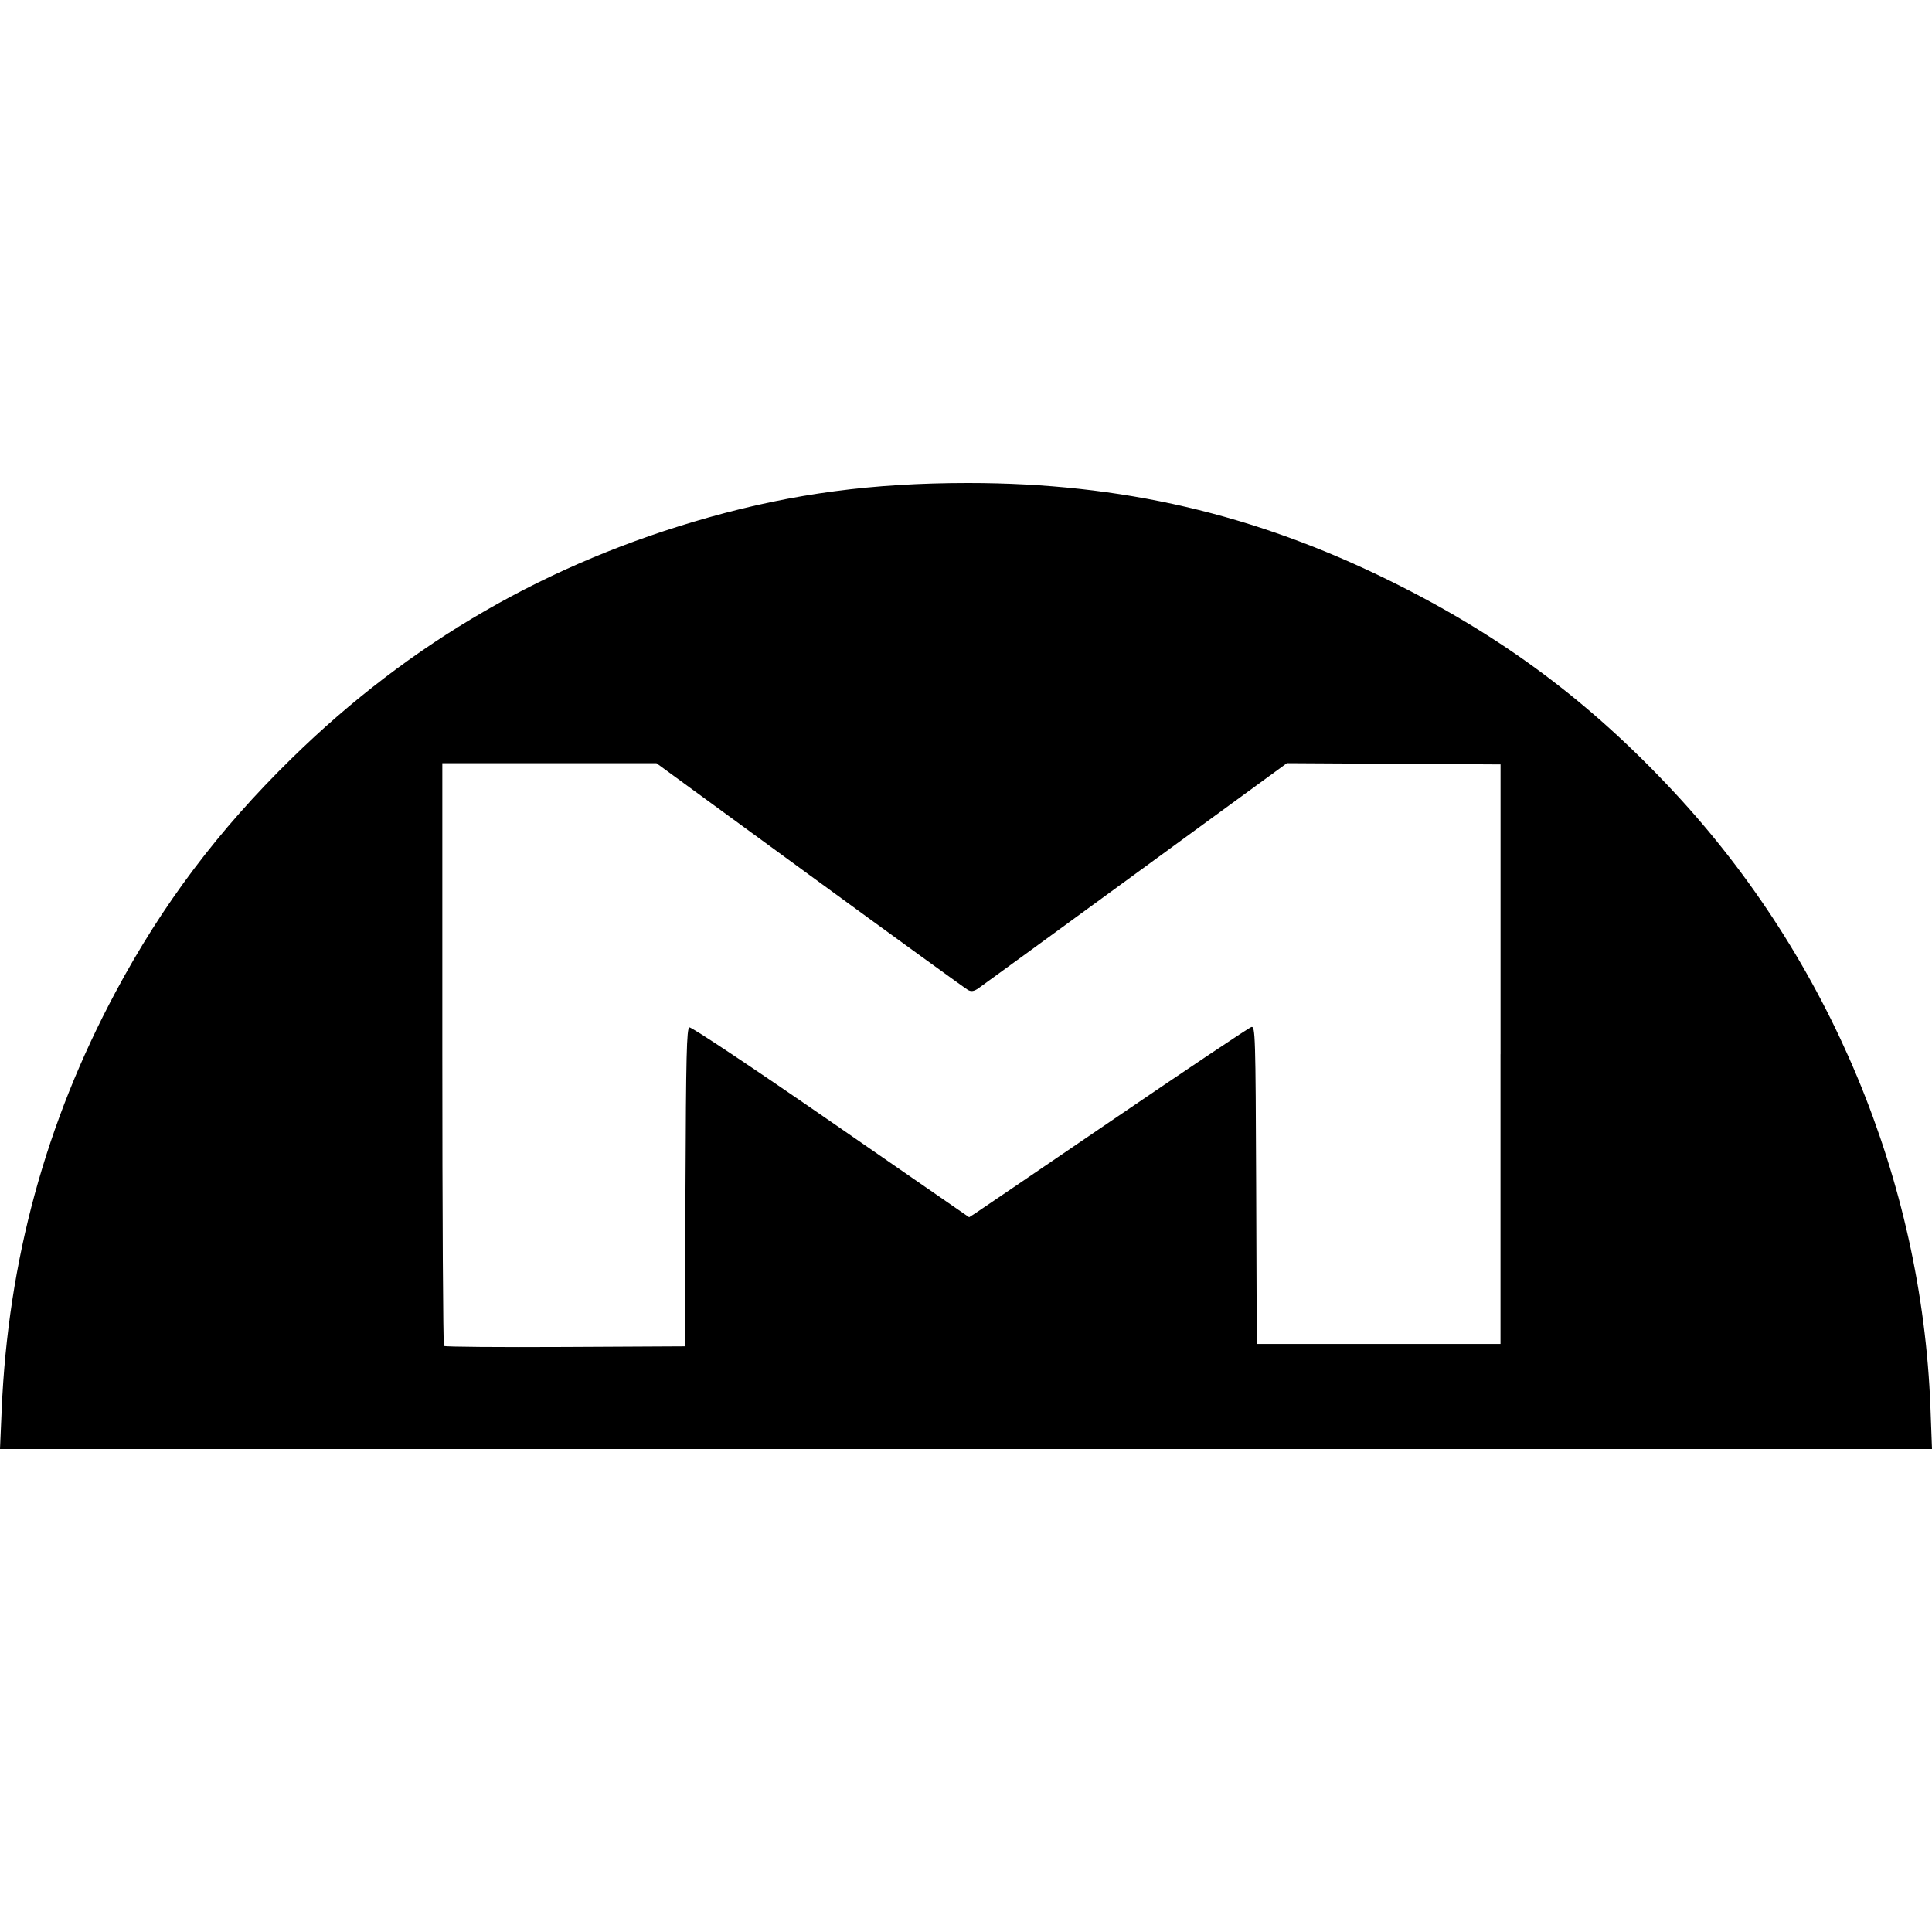 <?xml version="1.0" encoding="iso-8859-1"?>
<!-- Uploaded to: SVG Repo, www.svgrepo.com, Generator: SVG Repo Mixer Tools -->
<!DOCTYPE svg PUBLIC "-//W3C//DTD SVG 1.1//EN" "http://www.w3.org/Graphics/SVG/1.1/DTD/svg11.dtd">
<svg fill="#000000" version="1.1" id="Capa_1" xmlns="http://www.w3.org/2000/svg" xmlns:xlink="http://www.w3.org/1999/xlink" 
	 width="800px" height="800px" viewBox="0 0 93 93" xml:space="preserve">
<g>
	<path d="M92.925,67.744c-0.415-10.932-4.849-21.567-12.348-29.621c-4.063-4.364-8.283-7.504-13.644-10.152
		C60.4,24.743,53.971,23.25,46.613,23.25c-4.602,0-8.4,0.504-12.489,1.653c-7.744,2.179-14.362,6-20.081,11.601
		c-3.539,3.465-6.219,7.021-8.489,11.268c-3.36,6.281-5.167,12.92-5.473,20.09L0,69.75h46.5H93L92.925,67.744z M72.229,50.746
		v13.947h-5.867h-5.866l-0.029-7.655c-0.028-7.214-0.042-7.652-0.231-7.601c-0.111,0.029-3.077,2.016-6.592,4.412
		c-3.516,2.396-6.525,4.443-6.691,4.551l-0.303,0.194l-6.652-4.6c-3.723-2.574-6.724-4.574-6.813-4.539
		c-0.132,0.051-0.163,1.367-0.188,7.707l-0.03,7.646l-5.758,0.03c-3.168,0.017-5.795-0.005-5.838-0.048s-0.079-6.372-0.079-14.064
		V36.74h5.155h5.154l7.391,5.4c4.066,2.971,7.489,5.453,7.606,5.516c0.157,0.084,0.29,0.062,0.493-0.078
		c0.154-0.105,3.562-2.589,7.568-5.517l7.288-5.324l5.142,0.03l5.142,0.03V50.746L72.229,50.746z"/>
</g>
</svg>